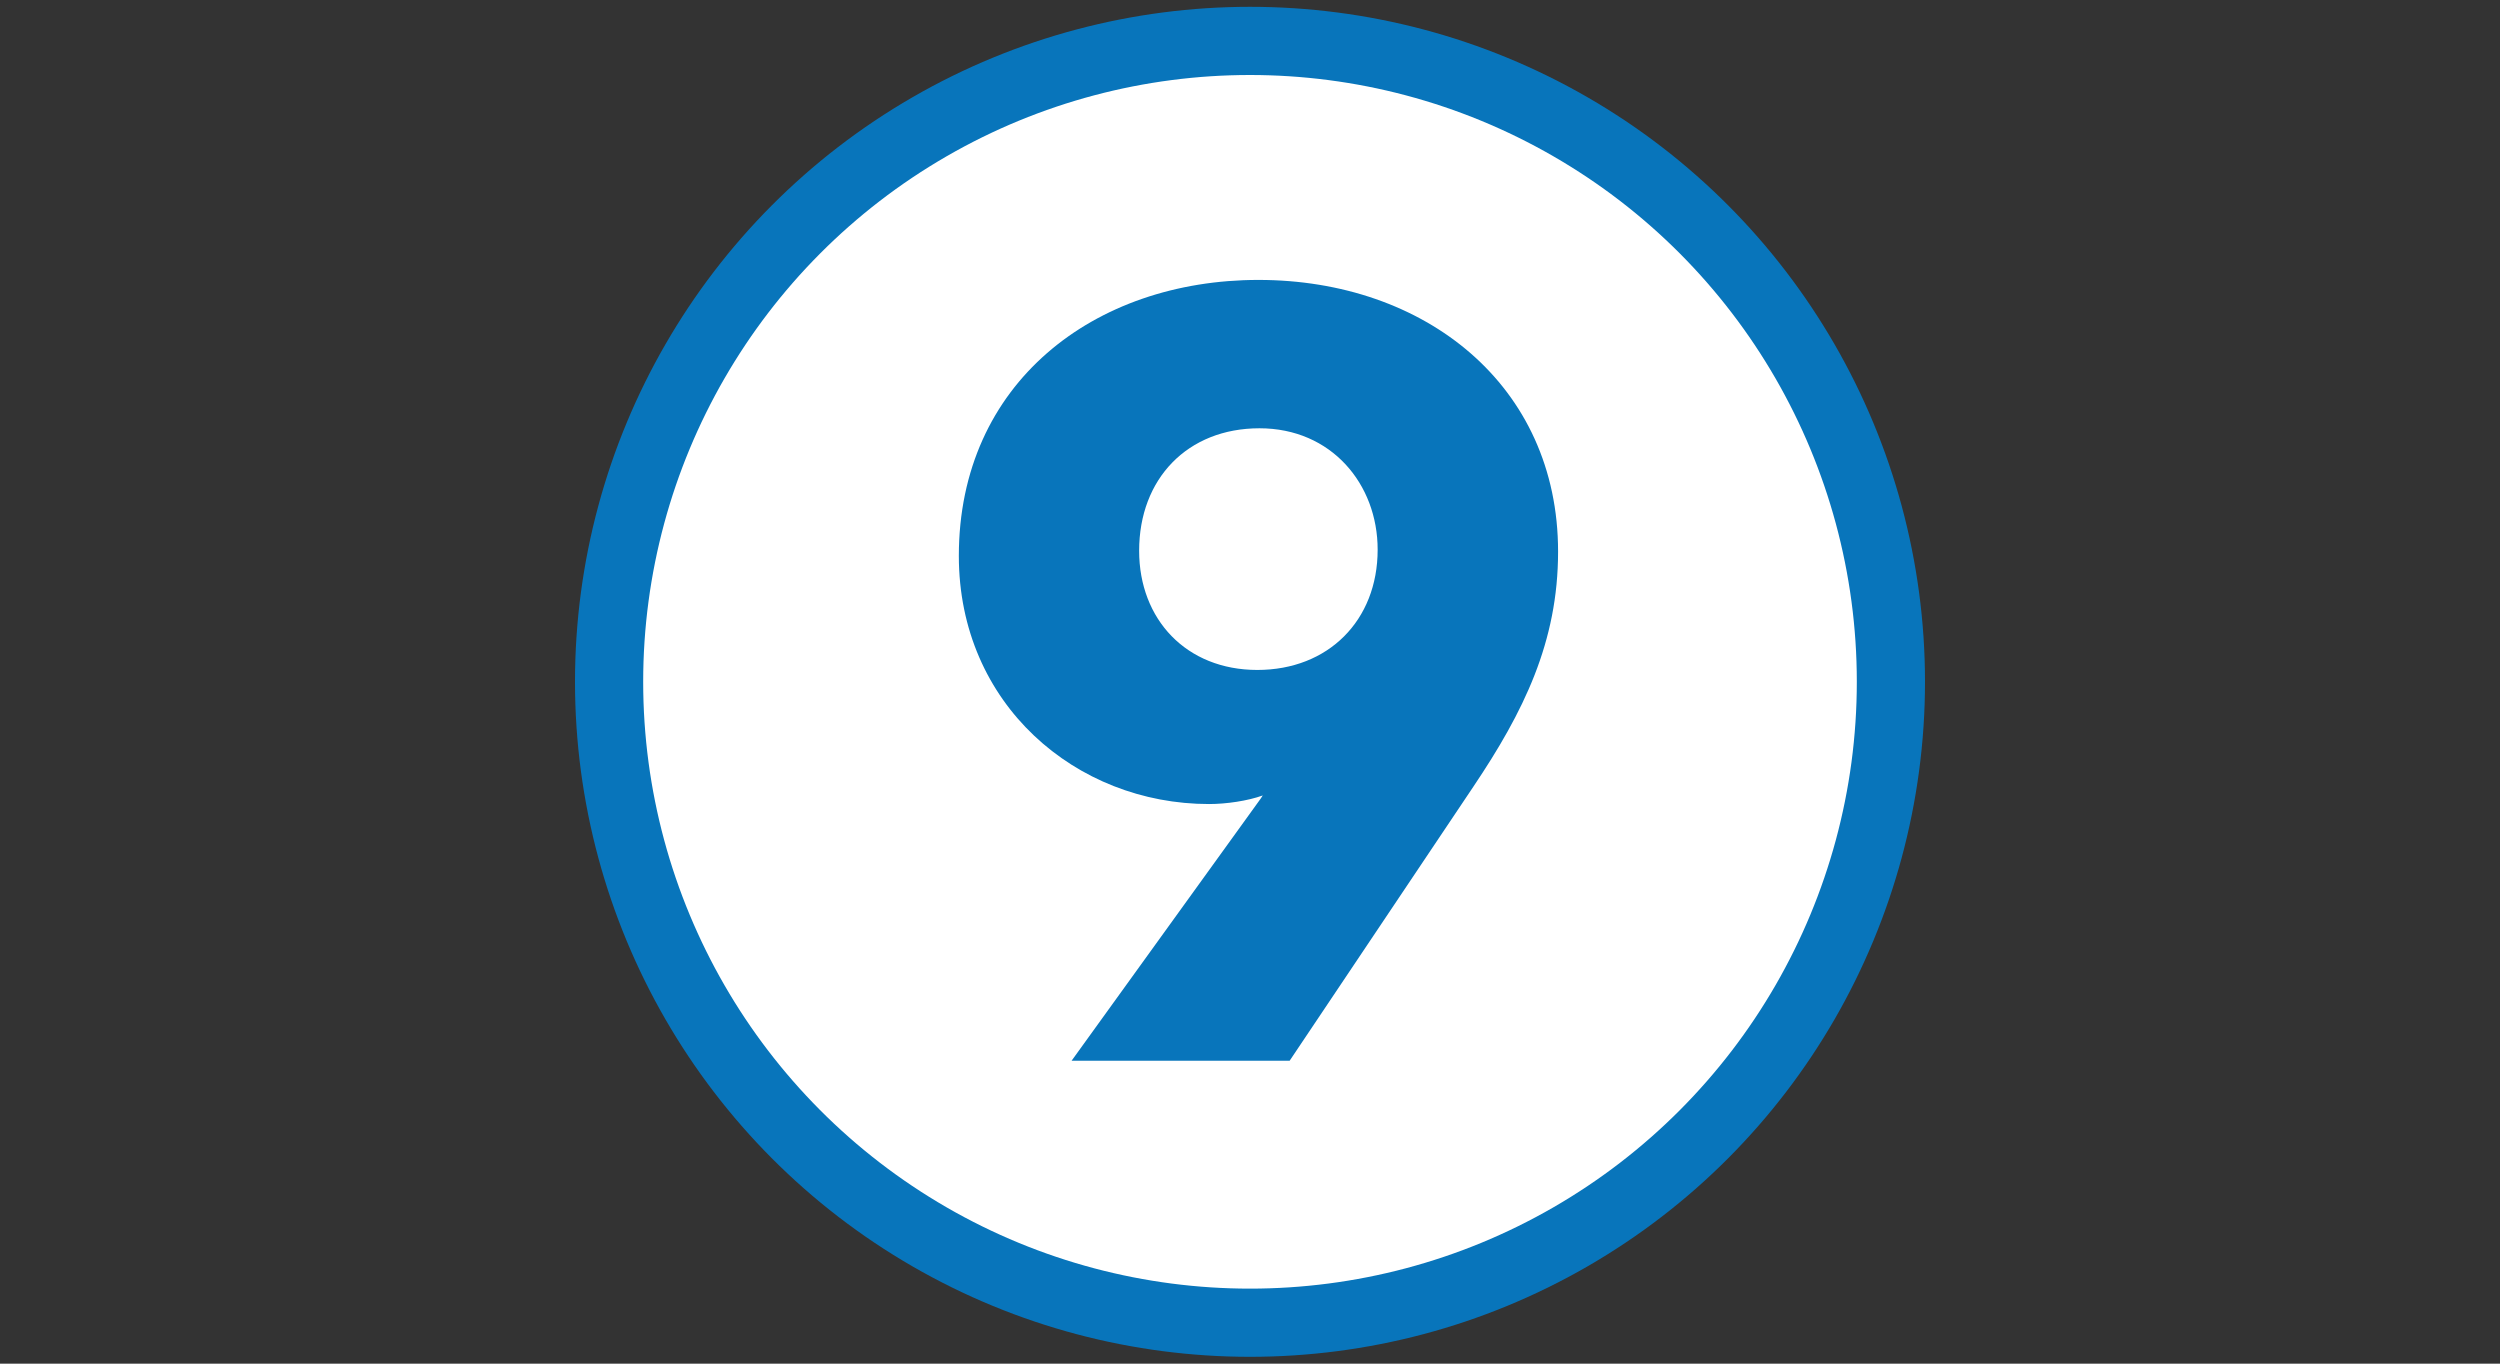 <?xml version="1.0" encoding="utf-8"?>
<!-- Generator: Adobe Illustrator 18.1.1, SVG Export Plug-In . SVG Version: 6.00 Build 0)  -->
<svg version="1.1" id="Layer_1" xmlns="http://www.w3.org/2000/svg" xmlns:xlink="http://www.w3.org/1999/xlink" x="0px" y="0px"
	 viewBox="0 0 1980 1080" enable-background="new 0 0 1980 1080" xml:space="preserve">
<rect x="0" y="0" width="1980" height="1080" fill="#333333" stroke="none"/>
<circle fill="#0875BB" cx="990" cy="540" r="534.6"/>
<circle fill="#FFFFFF" cx="990" cy="540" r="480.6"/>
<g>
	<path fill="#0875BB" d="M1166.8,623.2l-145.4,216.9H848.7l149.7-207.5l1.7-2.6c-11.9,4.3-28.9,6.8-42.5,6.8
		c-105.5,0-198.2-79.1-198.2-196.5c0-136.9,107.2-218.6,237.3-218.6c131.8,0,237.3,83.3,237.3,215.2
		C1234,508.4,1206.8,563.7,1166.8,623.2z M997.5,339.2c-57,0-95.3,40-95.3,97c0,54.4,37.4,94.4,93.6,94.4
		c56.1,0,95.3-39.1,95.3-95.3C1091.1,383.4,1054.5,339.2,997.5,339.2z"/>
</g>
</svg>
